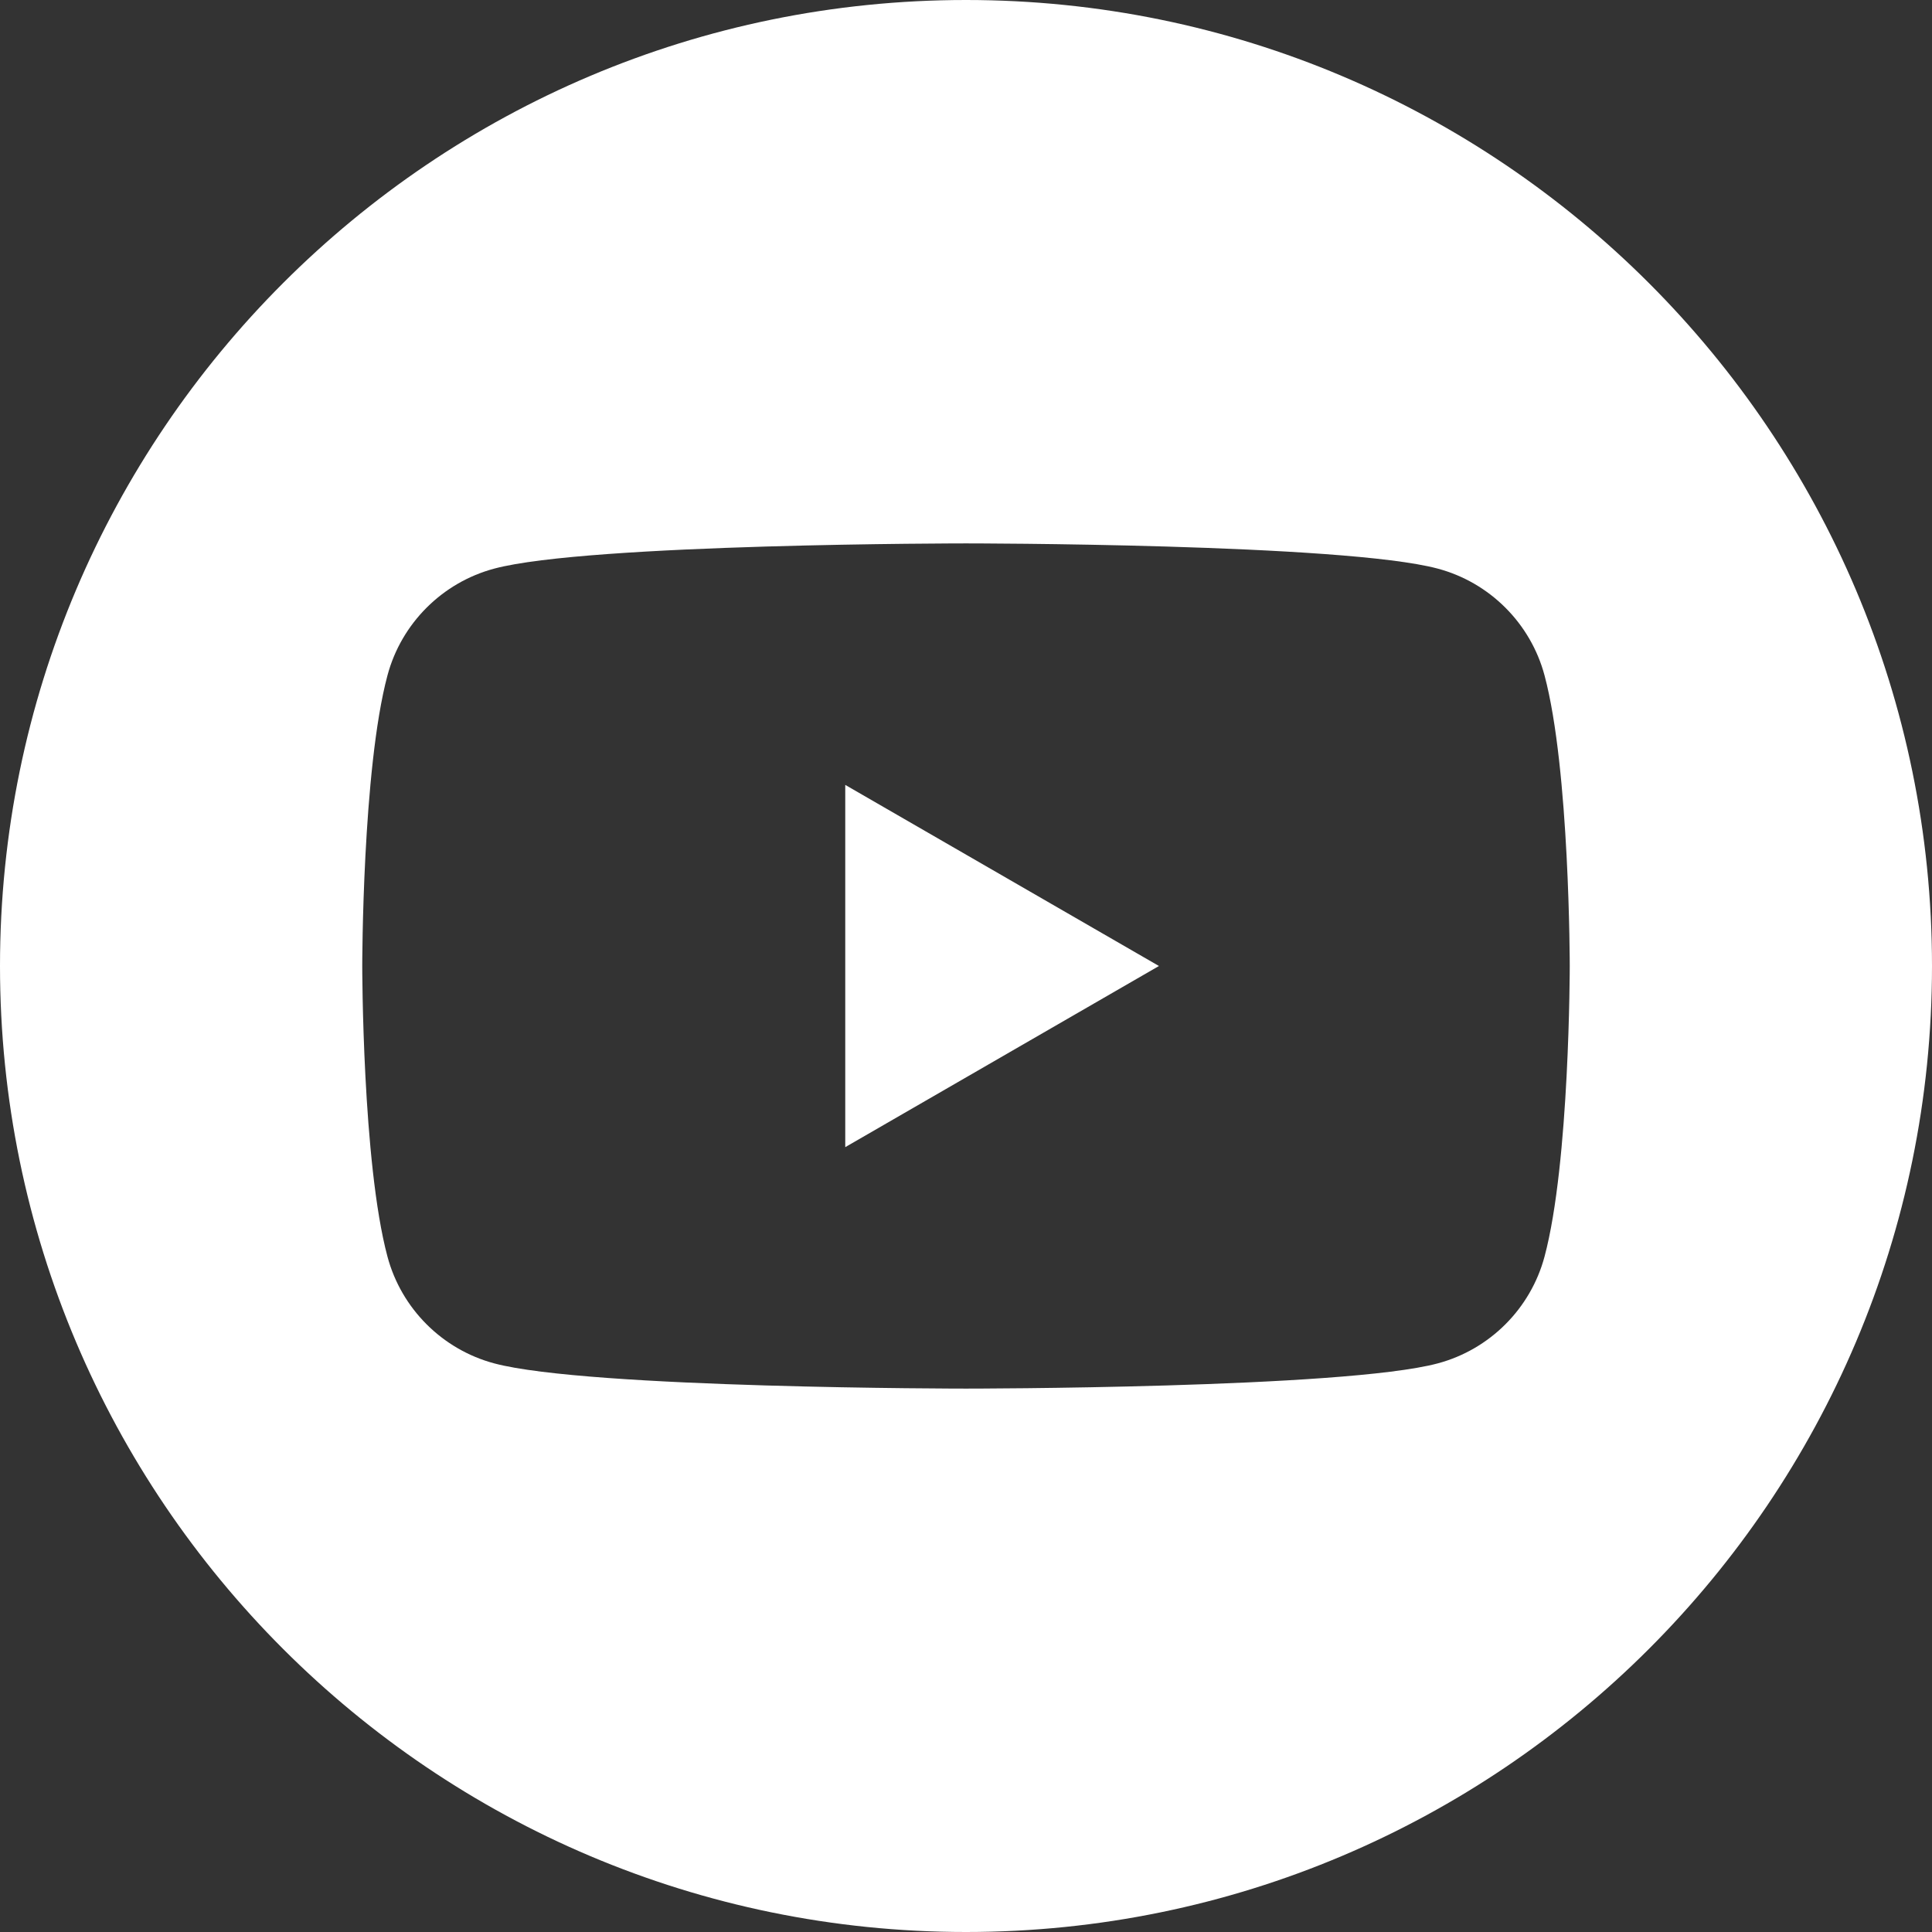 <svg width="38" height="38" viewBox="0 0 38 38" fill="none" xmlns="http://www.w3.org/2000/svg">
<rect x="0" y="0" width="38" height="38" fill="#333333" stroke="none"/>
<g clip-path="url(#clip0_139_141)">
<path fill-rule="evenodd" clip-rule="evenodd" d="M19 0C29.486 0 38 8.514 38 19C38 29.486 29.486 38 19 38C8.514 38 0 29.486 0 19C0 8.514 8.514 0 19 0ZM30.379 13.284C30.106 12.262 29.301 11.457 28.279 11.184C26.427 10.688 19 10.688 19 10.688C19 10.688 11.573 10.688 9.721 11.184C8.699 11.457 7.894 12.262 7.621 13.284C7.125 15.136 7.125 19 7.125 19C7.125 19 7.125 22.864 7.621 24.716C7.894 25.738 8.699 26.543 9.721 26.816C11.573 27.312 19 27.312 19 27.312C19 27.312 26.427 27.312 28.279 26.816C29.301 26.543 30.106 25.738 30.379 24.716C30.875 22.864 30.875 19 30.875 19C30.875 19 30.875 15.136 30.379 13.284ZM16.625 22.563V15.438L22.795 19L16.625 22.563Z" fill="white"/>
</g>
<defs>
<clipPath id="clip0_139_141">
<rect width="38" height="38" fill="white"/>
</clipPath>
</defs>
</svg>
